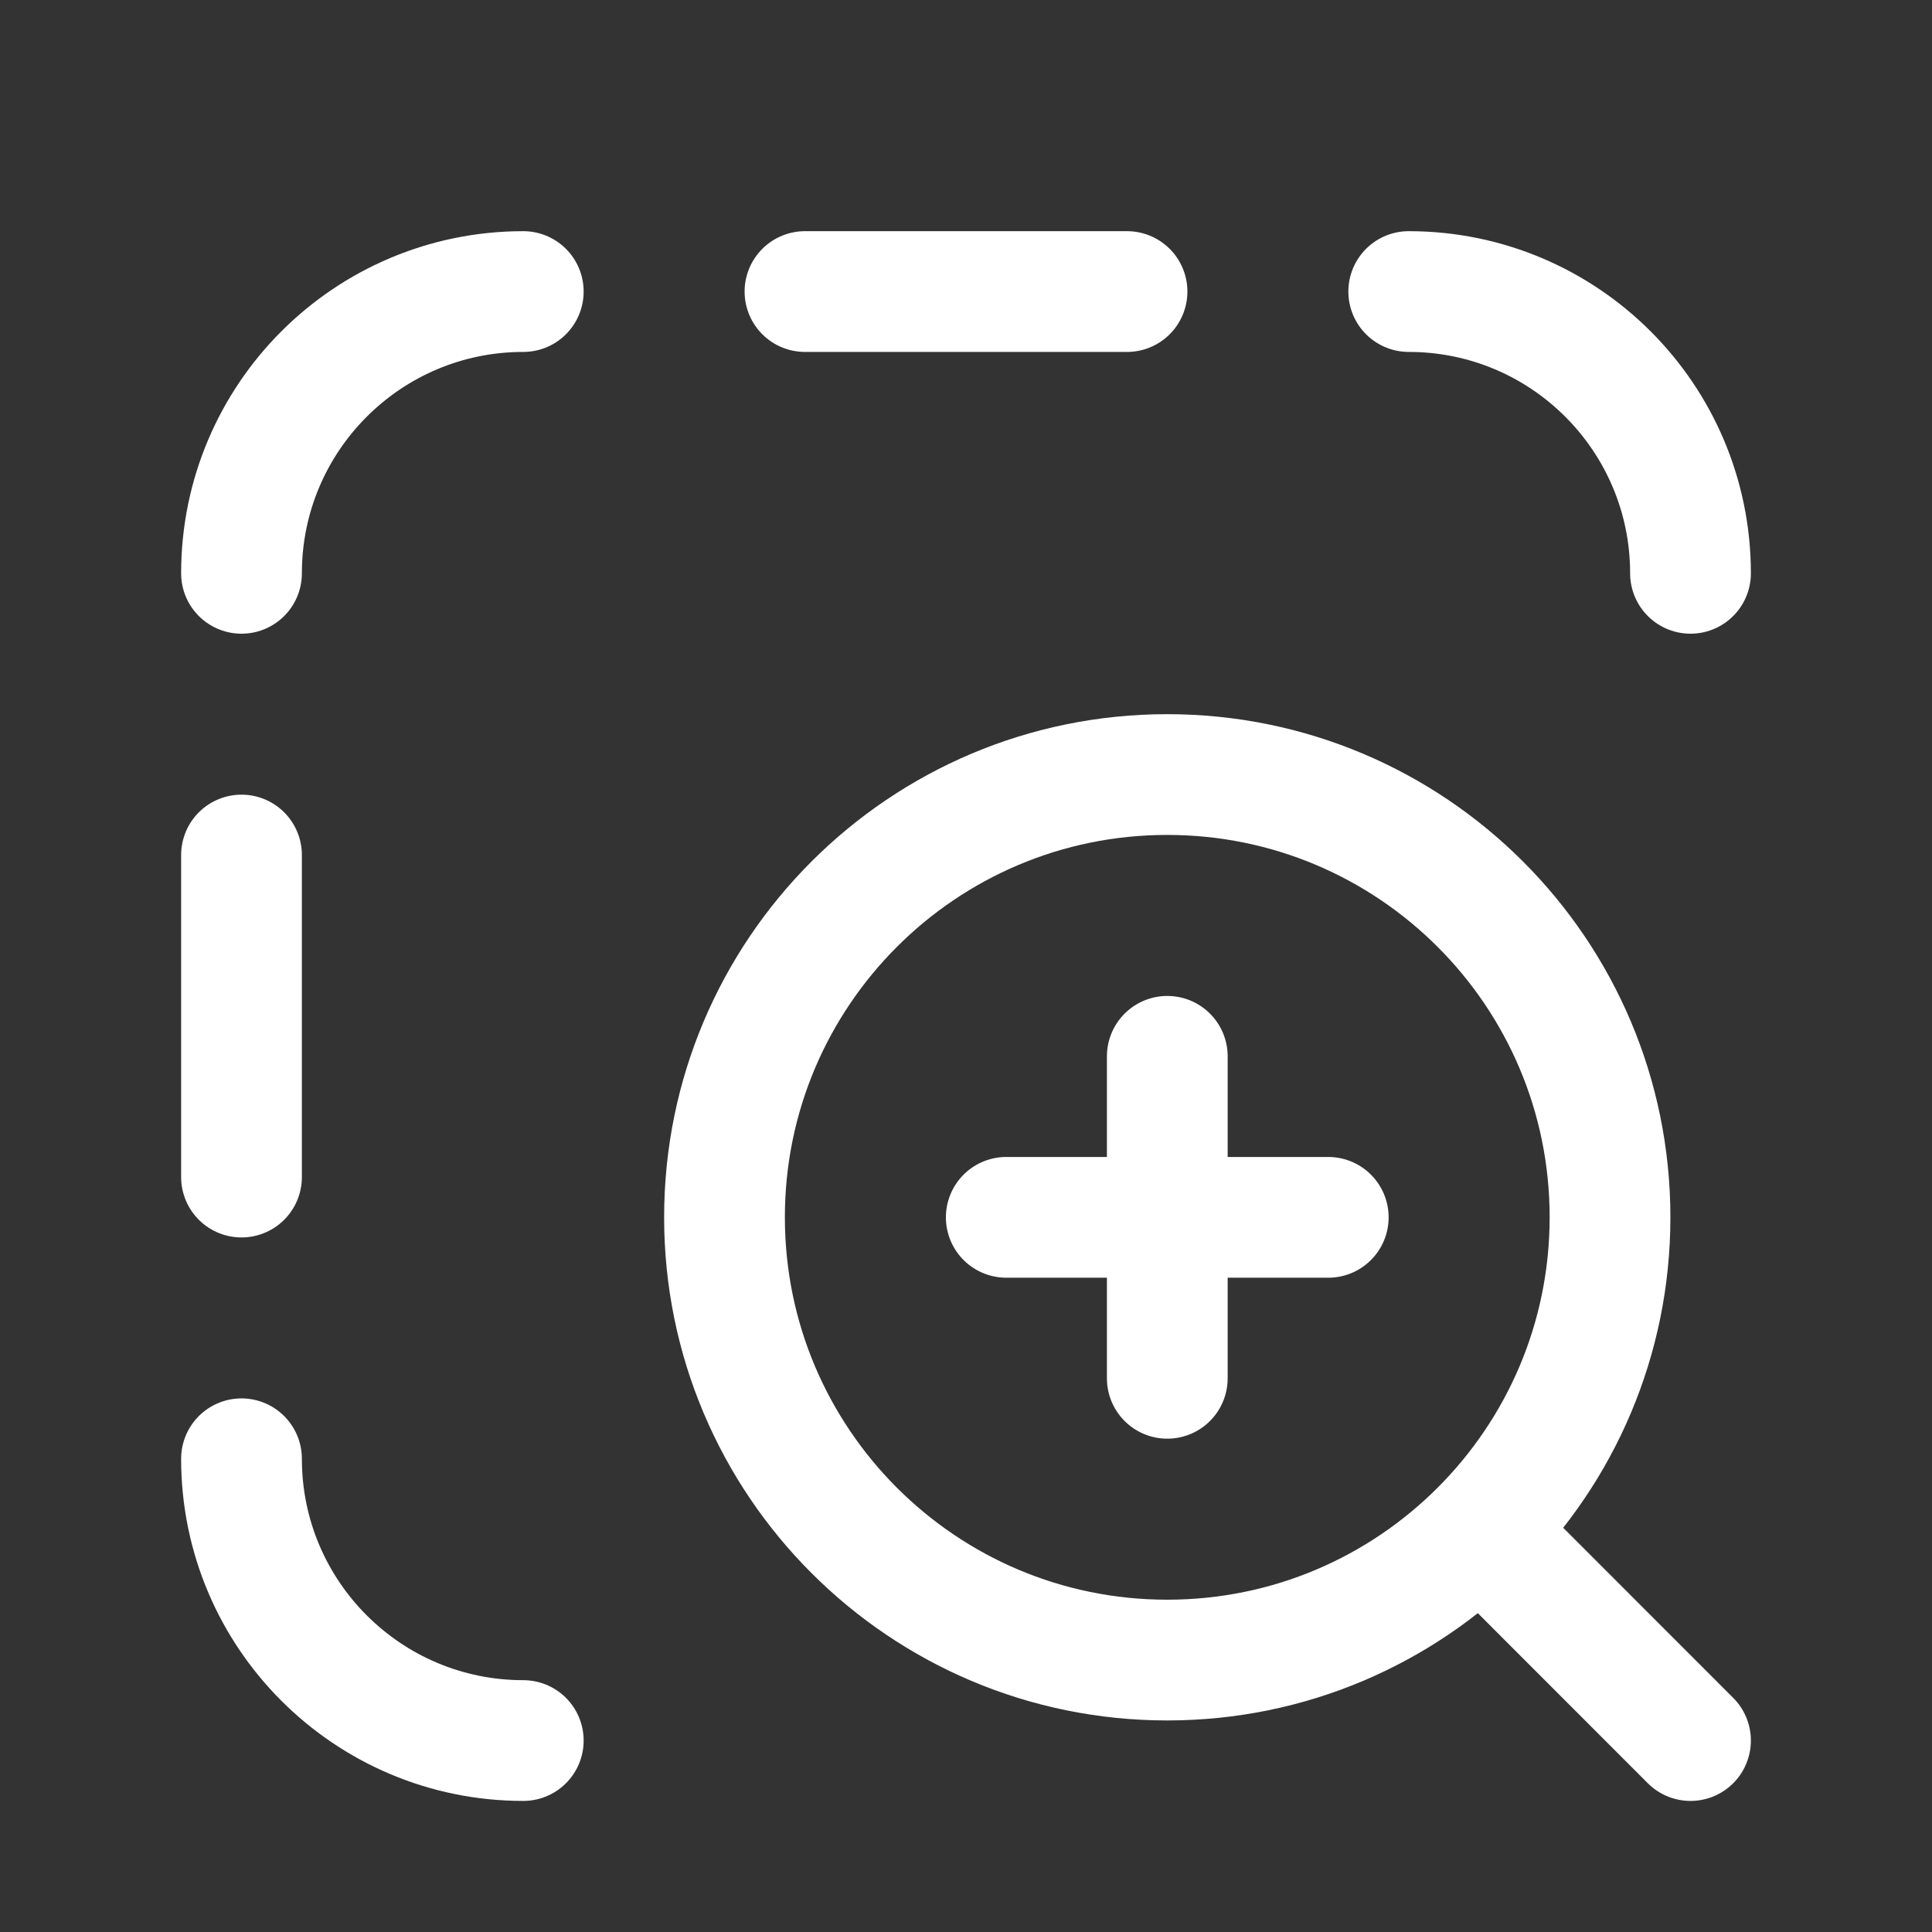 <svg xmlns="http://www.w3.org/2000/svg" width="32" height="32" viewBox="0 0 32 32" fill="none">
  <rect x="0" y="0" width="32" height="32" fill="#333333" stroke="none"/>
  <path d="M24.669 25.496L28 28.829M26.667 20.162C26.667 16.112 23.384 12.829 19.333 12.829C15.283 12.829 12 16.112 12 20.162C12 24.212 15.283 27.496 19.333 27.496C23.384 27.496 26.667 24.212 26.667 20.162Z" stroke="white" stroke-width="2" stroke-linecap="round" stroke-linejoin="round"/>
  <path d="M19.334 17.496V22.829M22 20.163H16.667" stroke="white" stroke-width="2" stroke-linecap="round" stroke-linejoin="round"/>
  <path d="M13.333 4.829H18.667M4 14.162V19.496M8.667 28.829C6.089 28.829 4 26.74 4 24.162M23.333 4.829C25.911 4.829 28 6.918 28 9.496M4 9.496C4 6.918 6.089 4.829 8.667 4.829" stroke="white" stroke-width="2" stroke-linecap="round" stroke-linejoin="round"/>
</svg>